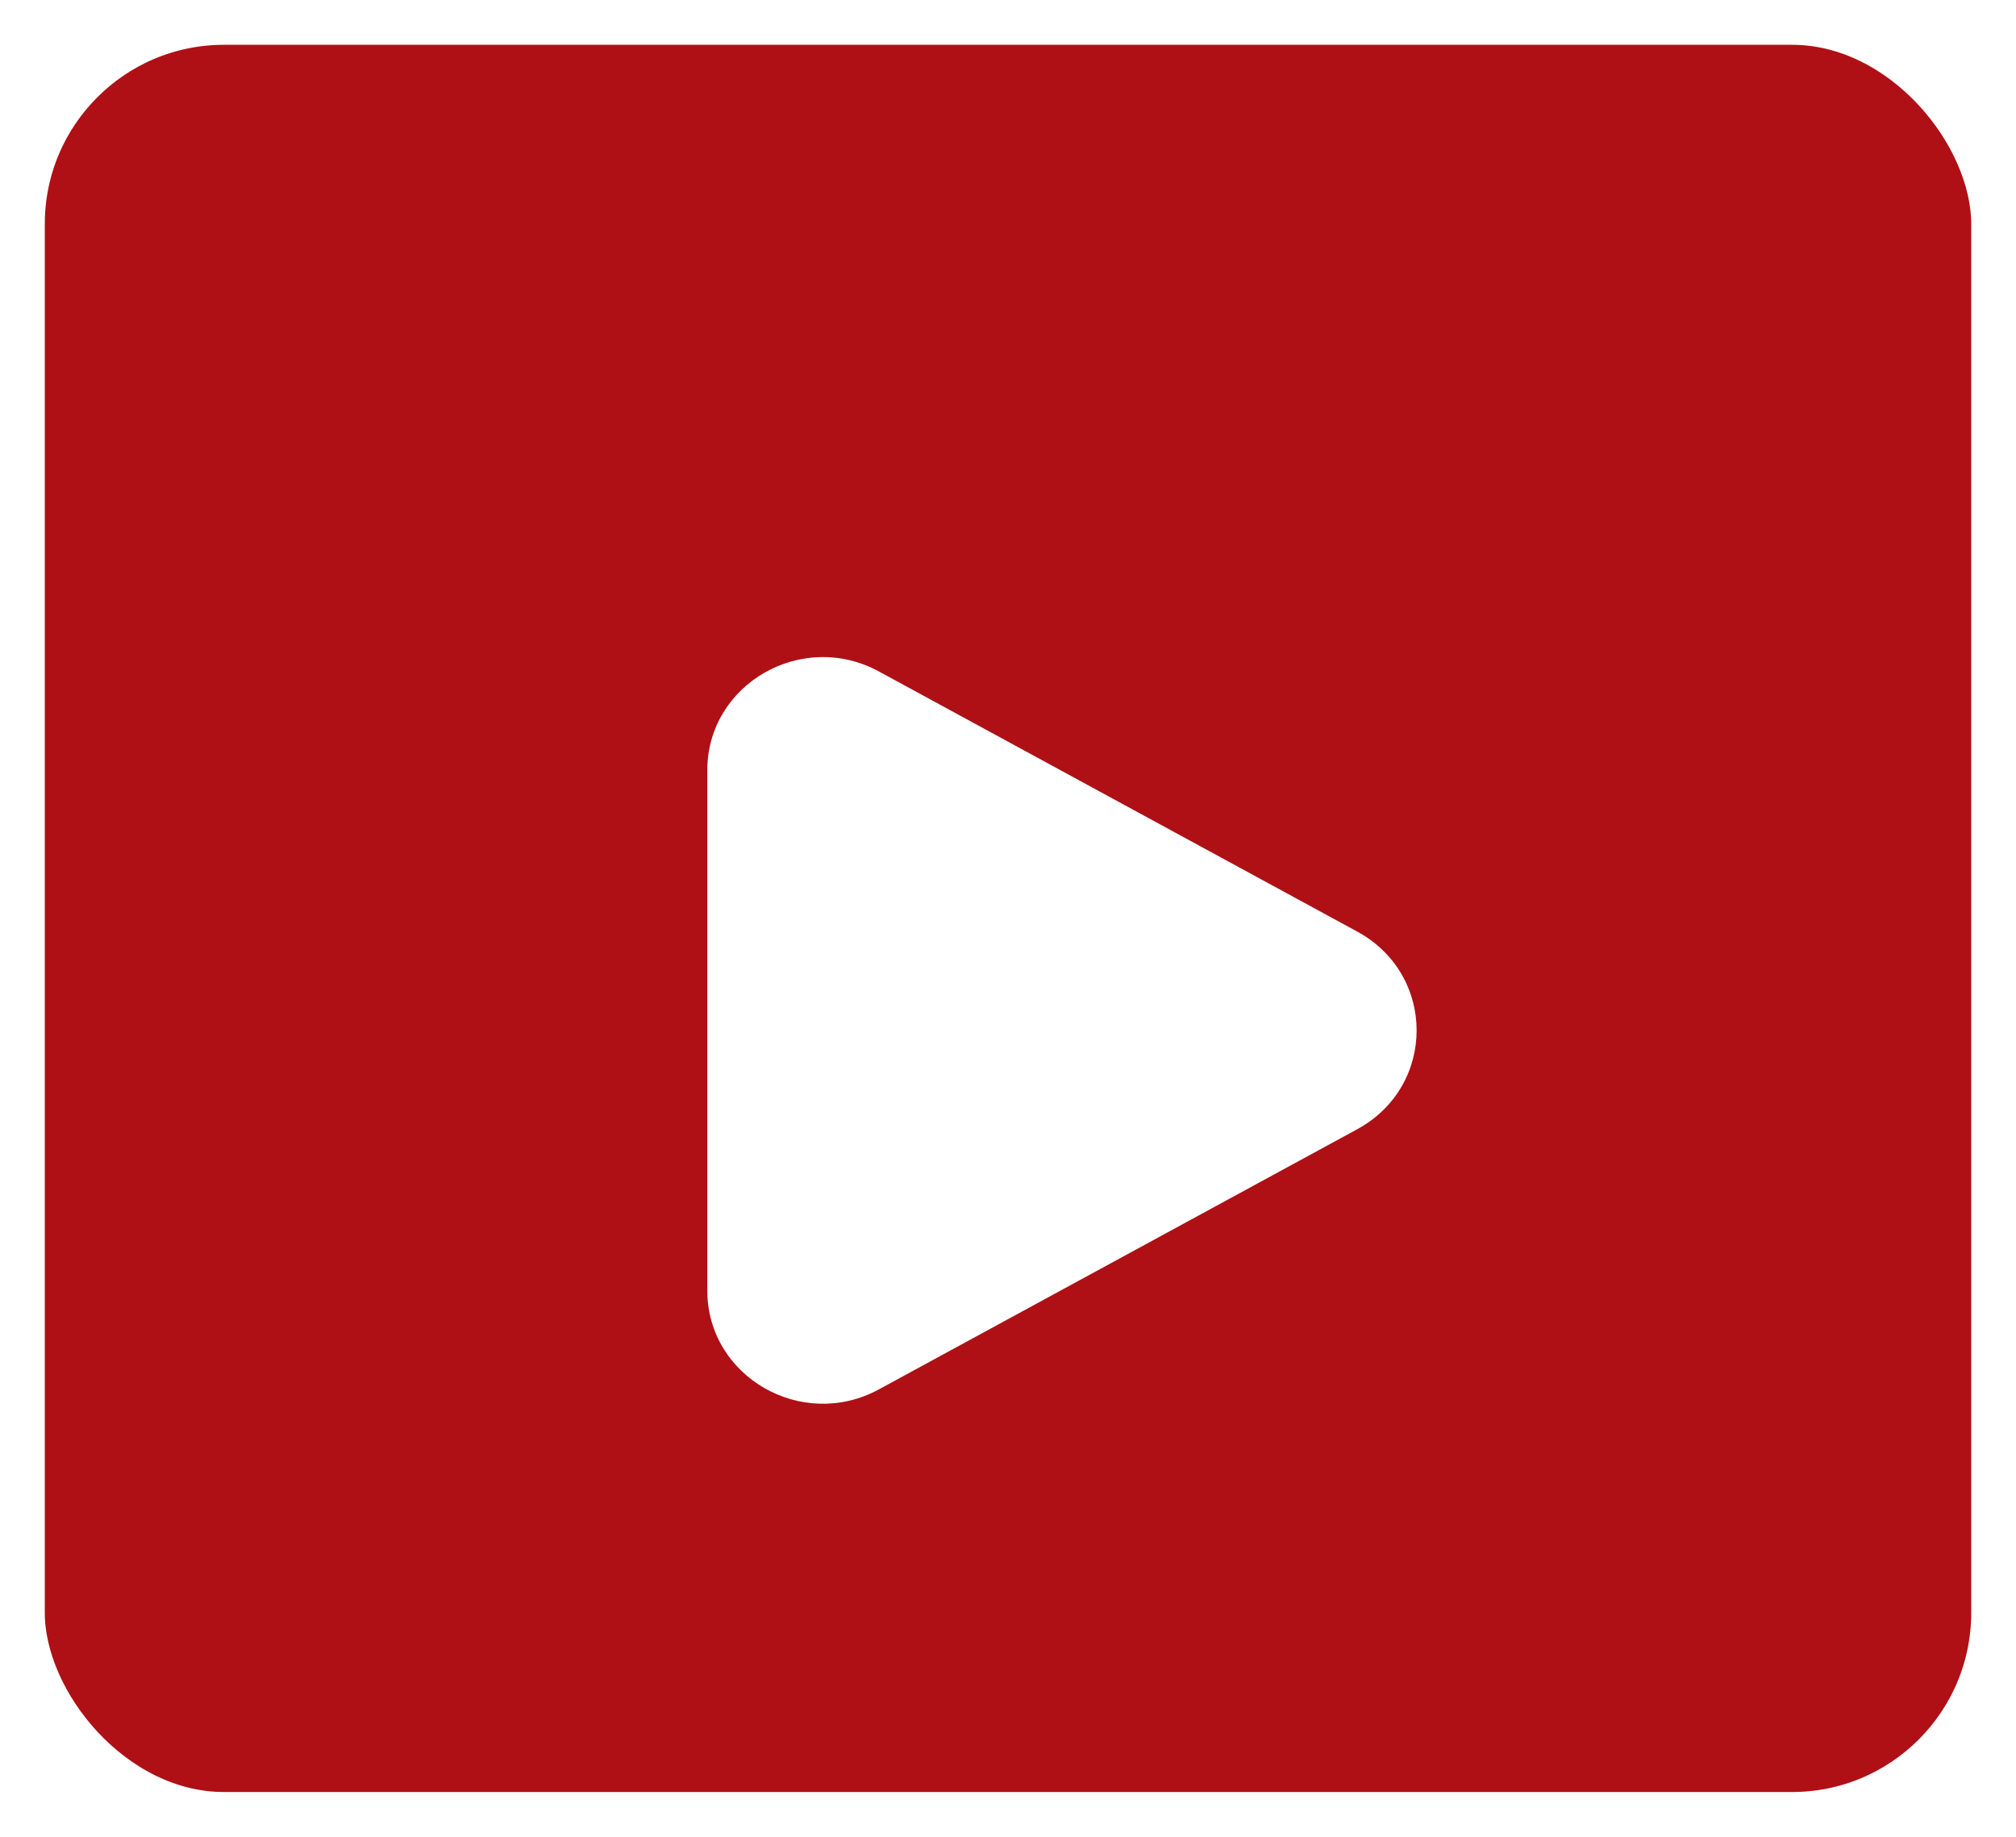 <svg width="45" height="41" viewBox="0 0 45 41" fill="none" xmlns="http://www.w3.org/2000/svg">
<rect x="0.5" y="0.5" width="44" height="40" rx="4.5" fill="#AF1015" stroke="white"/>
<g filter="url(#filter0_d_50_1021)">
<path d="M30.295 18.794C32.063 19.755 32.063 22.244 30.295 23.206L19.619 29.012C17.9 29.947 15.788 28.73 15.788 26.806V15.194C15.788 13.27 17.9 12.053 19.619 12.988L30.295 18.794Z" fill="white"/>
</g>
<defs>
<filter id="filter0_d_50_1021" x="12.455" y="11" width="20" height="22" filterUnits="userSpaceOnUse" color-interpolation-filters="sRGB">
<feFlood flood-opacity="0" result="BackgroundImageFix"/>
<feColorMatrix in="SourceAlpha" type="matrix" values="0 0 0 0 0 0 0 0 0 0 0 0 0 0 0 0 0 0 127 0" result="hardAlpha"/>
<feOffset dy="2"/>
<feComposite in2="hardAlpha" operator="out"/>
<feColorMatrix type="matrix" values="0 0 0 0 0 0 0 0 0 0 0 0 0 0 0 0 0 0 0.15 0"/>
<feBlend mode="normal" in2="BackgroundImageFix" result="effect1_dropShadow_50_1021"/>
<feBlend mode="normal" in="SourceGraphic" in2="effect1_dropShadow_50_1021" result="shape"/>
</filter>
</defs>
</svg>
